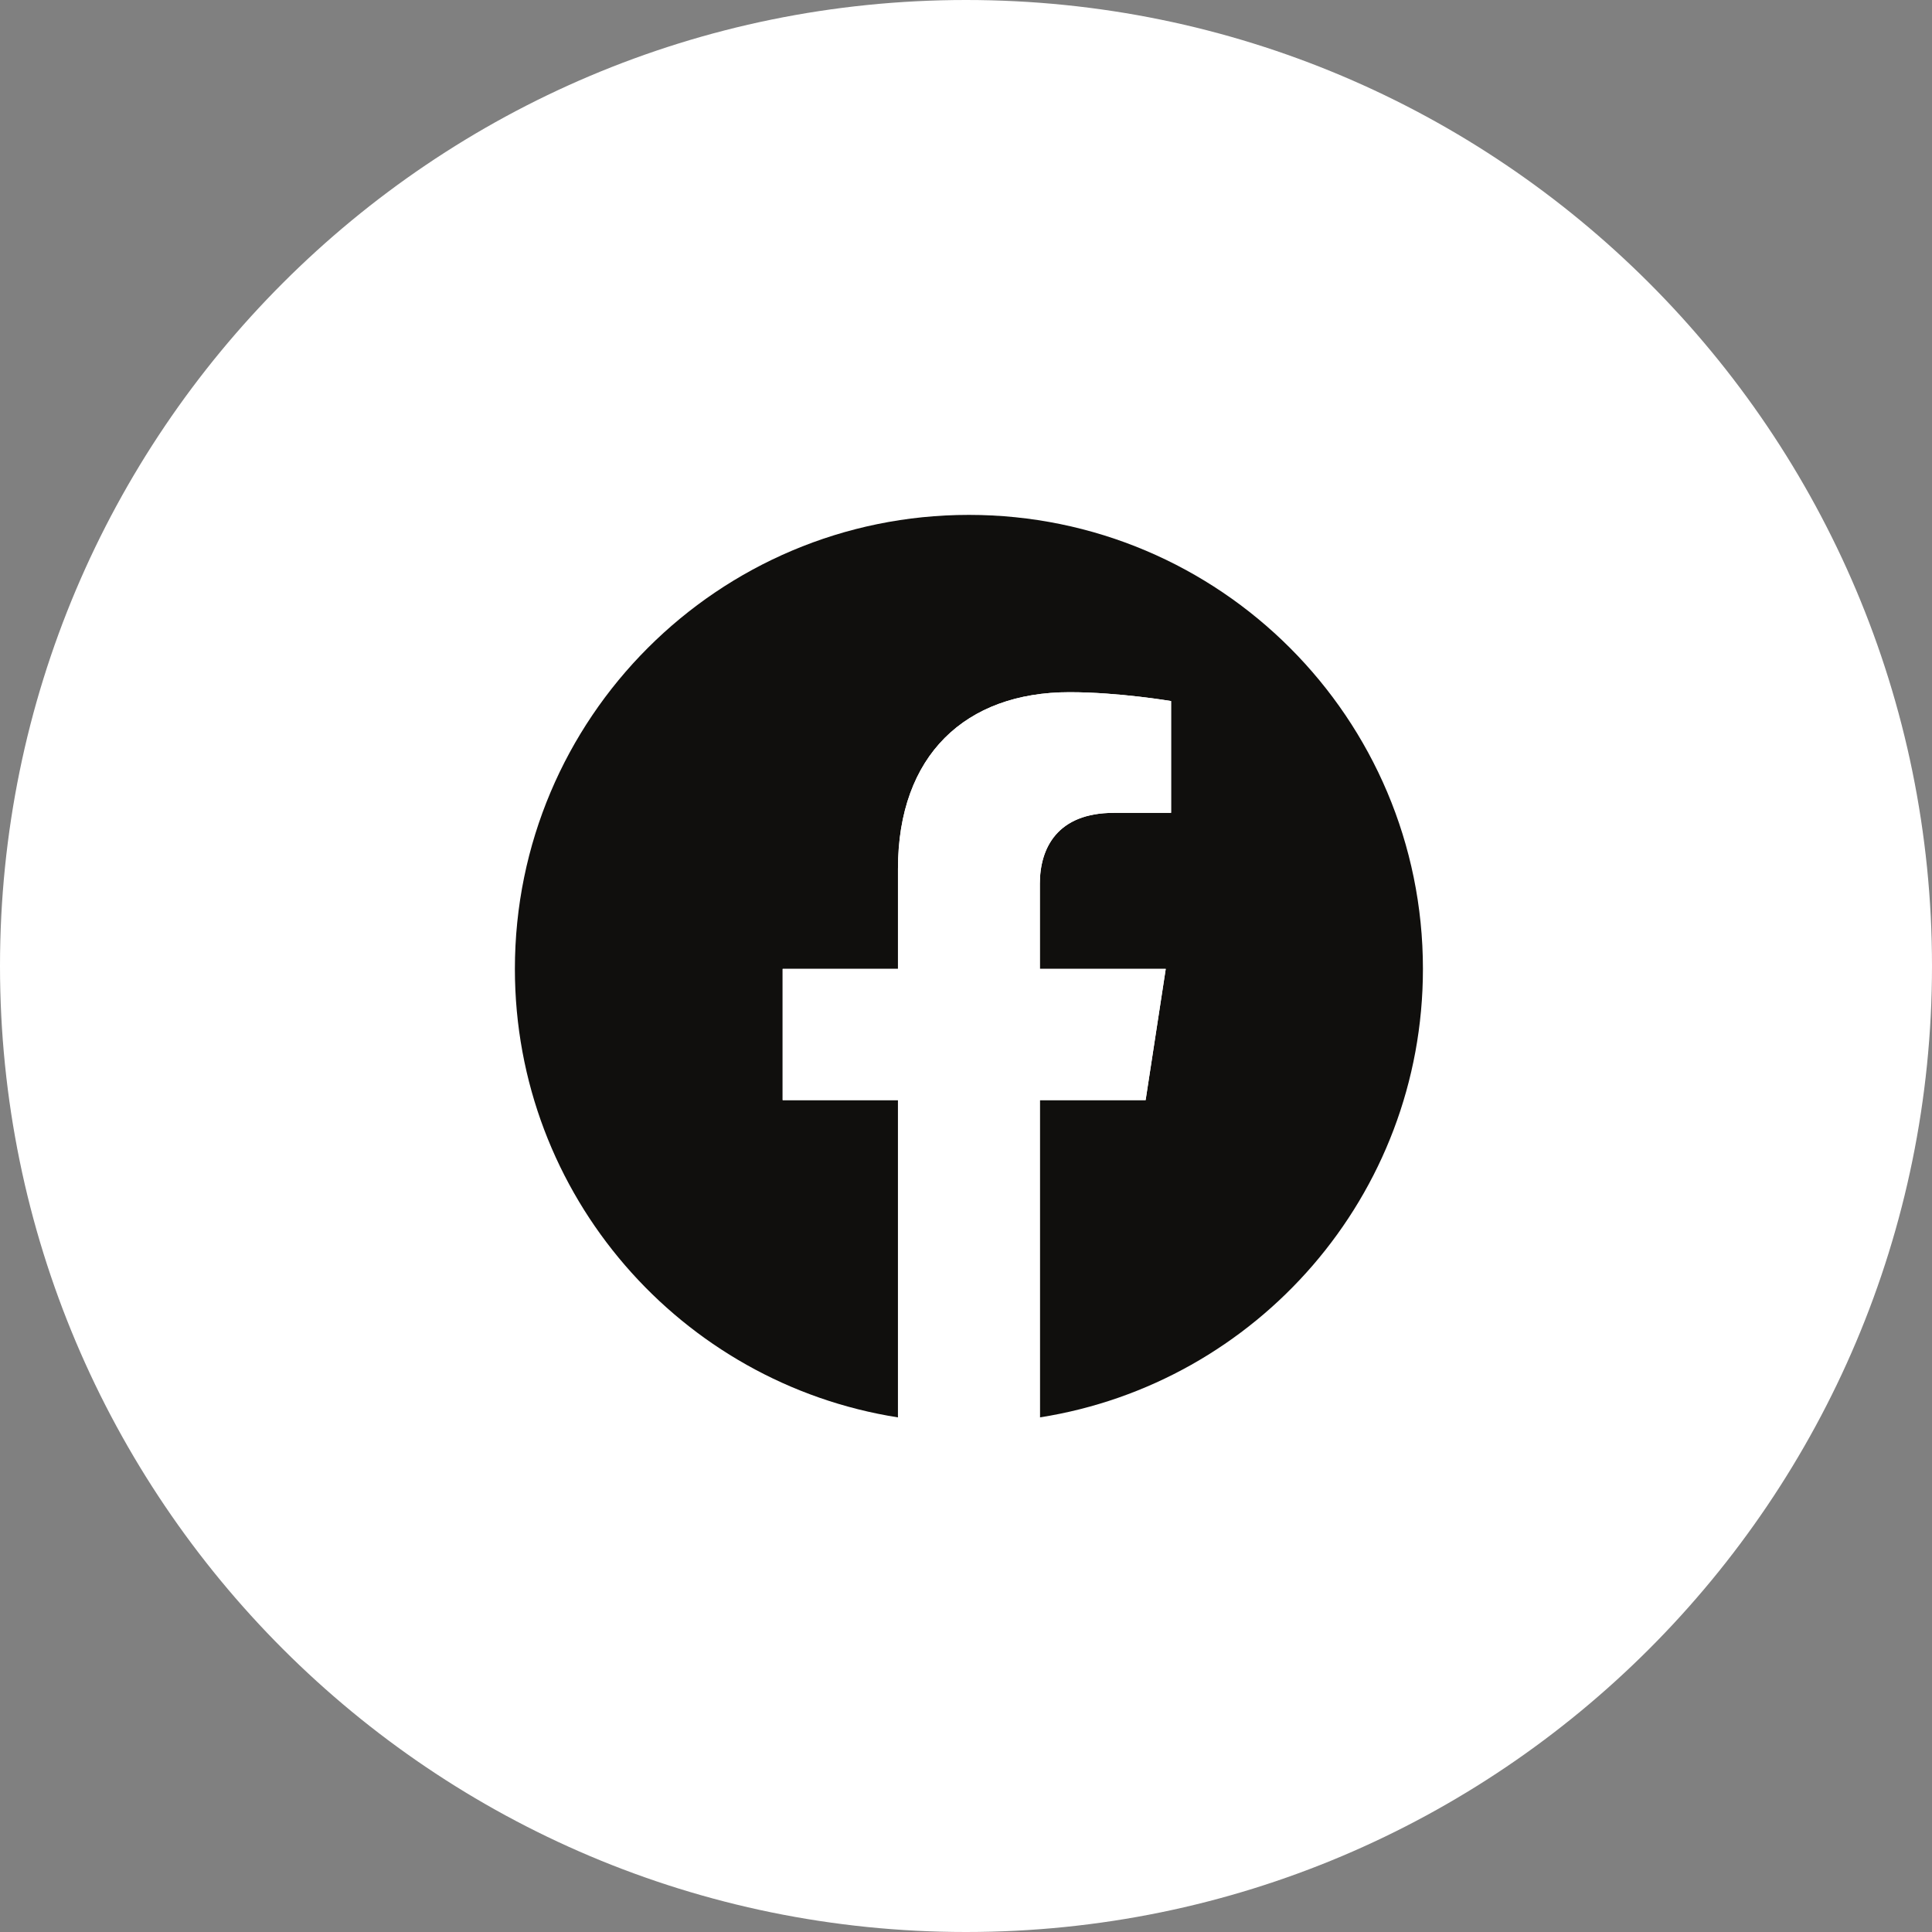 <svg version="1.0" preserveAspectRatio="xMidYMid meet" height="100" viewBox="0 0 75 75" zoomAndPan="magnify" width="100" xmlns:xlink="http://www.w3.org/1999/xlink" xmlns="http://www.w3.org/2000/svg"><rect x="0" y="0" width="75" height="75" fill="#808080" stroke="none"/><defs><clipPath id="5f45a3ecb3"><path clip-rule="nonzero" d="M 37.5 0 C 16.789 0 0 16.789 0 37.5 C 0 58.211 16.789 75 37.5 75 C 58.211 75 75 58.211 75 37.5 C 75 16.789 58.211 0 37.5 0 Z M 37.5 0"></path></clipPath><clipPath id="5d06b42b81"><path clip-rule="nonzero" d="M 19.988 19.988 L 55.238 19.988 L 55.238 55.238 L 19.988 55.238 Z M 19.988 19.988"></path></clipPath><clipPath id="0249e116f9"><path clip-rule="nonzero" d="M 30 26 L 46 26 L 46 55.238 L 30 55.238 Z M 30 26"></path></clipPath></defs><g clip-path="url(#5f45a3ecb3)"><rect fill-opacity="1" height="90" y="-7.5" fill="#ffffff" width="90" x="-7.5"></rect></g><g clip-path="url(#5d06b42b81)"><path fill-rule="nonzero" fill-opacity="1" d="M 55.238 37.613 C 55.238 27.879 47.348 19.988 37.613 19.988 C 27.879 19.988 19.988 27.879 19.988 37.613 C 19.988 46.41 26.434 53.699 34.859 55.023 L 34.859 42.707 L 30.383 42.707 L 30.383 37.613 L 34.859 37.613 L 34.859 33.73 C 34.859 29.312 37.488 26.871 41.516 26.871 C 43.445 26.871 45.461 27.215 45.461 27.215 L 45.461 31.555 L 43.238 31.555 C 41.051 31.555 40.367 32.914 40.367 34.305 L 40.367 37.613 L 45.254 37.613 L 44.473 42.707 L 40.367 42.707 L 40.367 55.023 C 48.793 53.699 55.238 46.41 55.238 37.613" fill="#100f0d"></path></g><g clip-path="url(#0249e116f9)"><path fill-rule="nonzero" fill-opacity="1" d="M 44.473 42.707 L 45.254 37.613 L 40.367 37.613 L 40.367 34.305 C 40.367 32.914 41.051 31.555 43.238 31.555 L 45.461 31.555 L 45.461 27.215 C 45.461 27.215 43.445 26.871 41.516 26.871 C 37.488 26.871 34.859 29.312 34.859 33.73 L 34.859 37.613 L 30.383 37.613 L 30.383 42.707 L 34.859 42.707 L 34.859 55.023 C 35.758 55.164 36.676 55.238 37.613 55.238 C 38.551 55.238 39.469 55.164 40.367 55.023 L 40.367 42.707 L 44.473 42.707" fill="#ffffff"></path></g></svg>